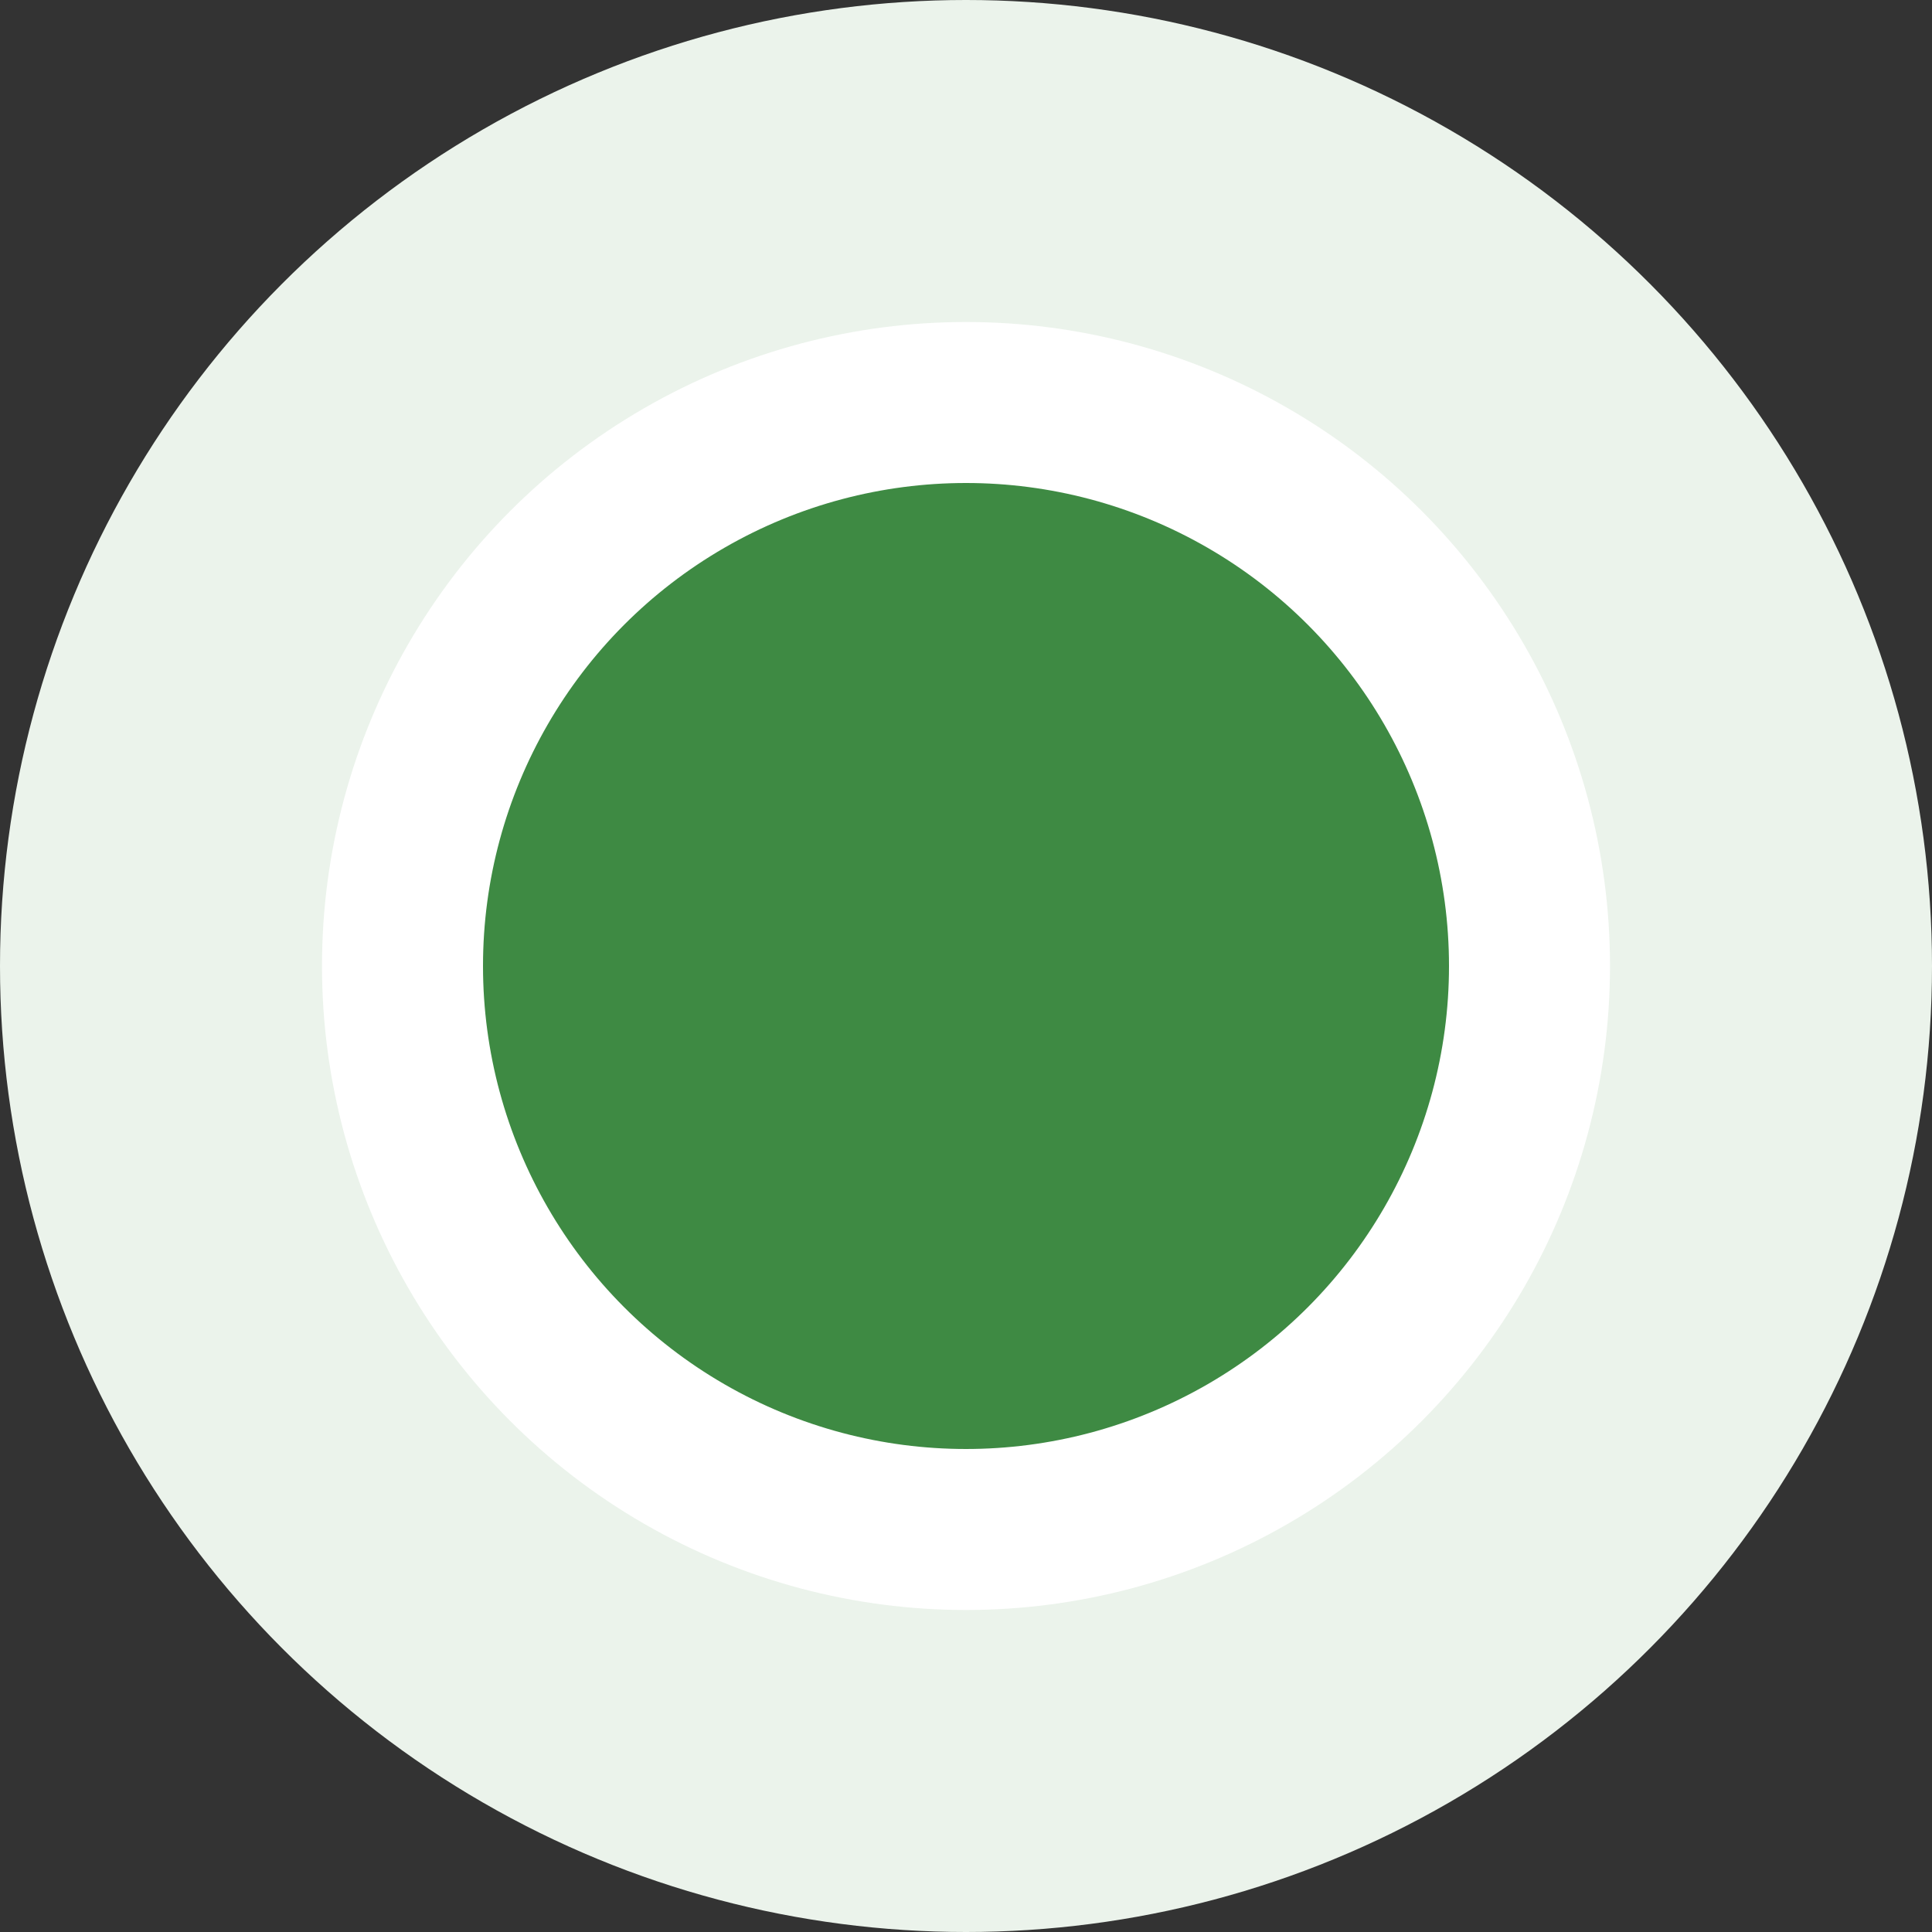 <svg width="24" height="24" viewBox="0 0 24 24" fill="none" xmlns="http://www.w3.org/2000/svg">
<rect x="0" y="0" width="24" height="24" fill="#333333" stroke="none"/>
<circle cx="12" cy="12" r="12" fill="#ebf3eb"/>
<circle cx="12" cy="12" r="7" fill="#3e8a43" stroke="white" stroke-width="2"/>
</svg>
